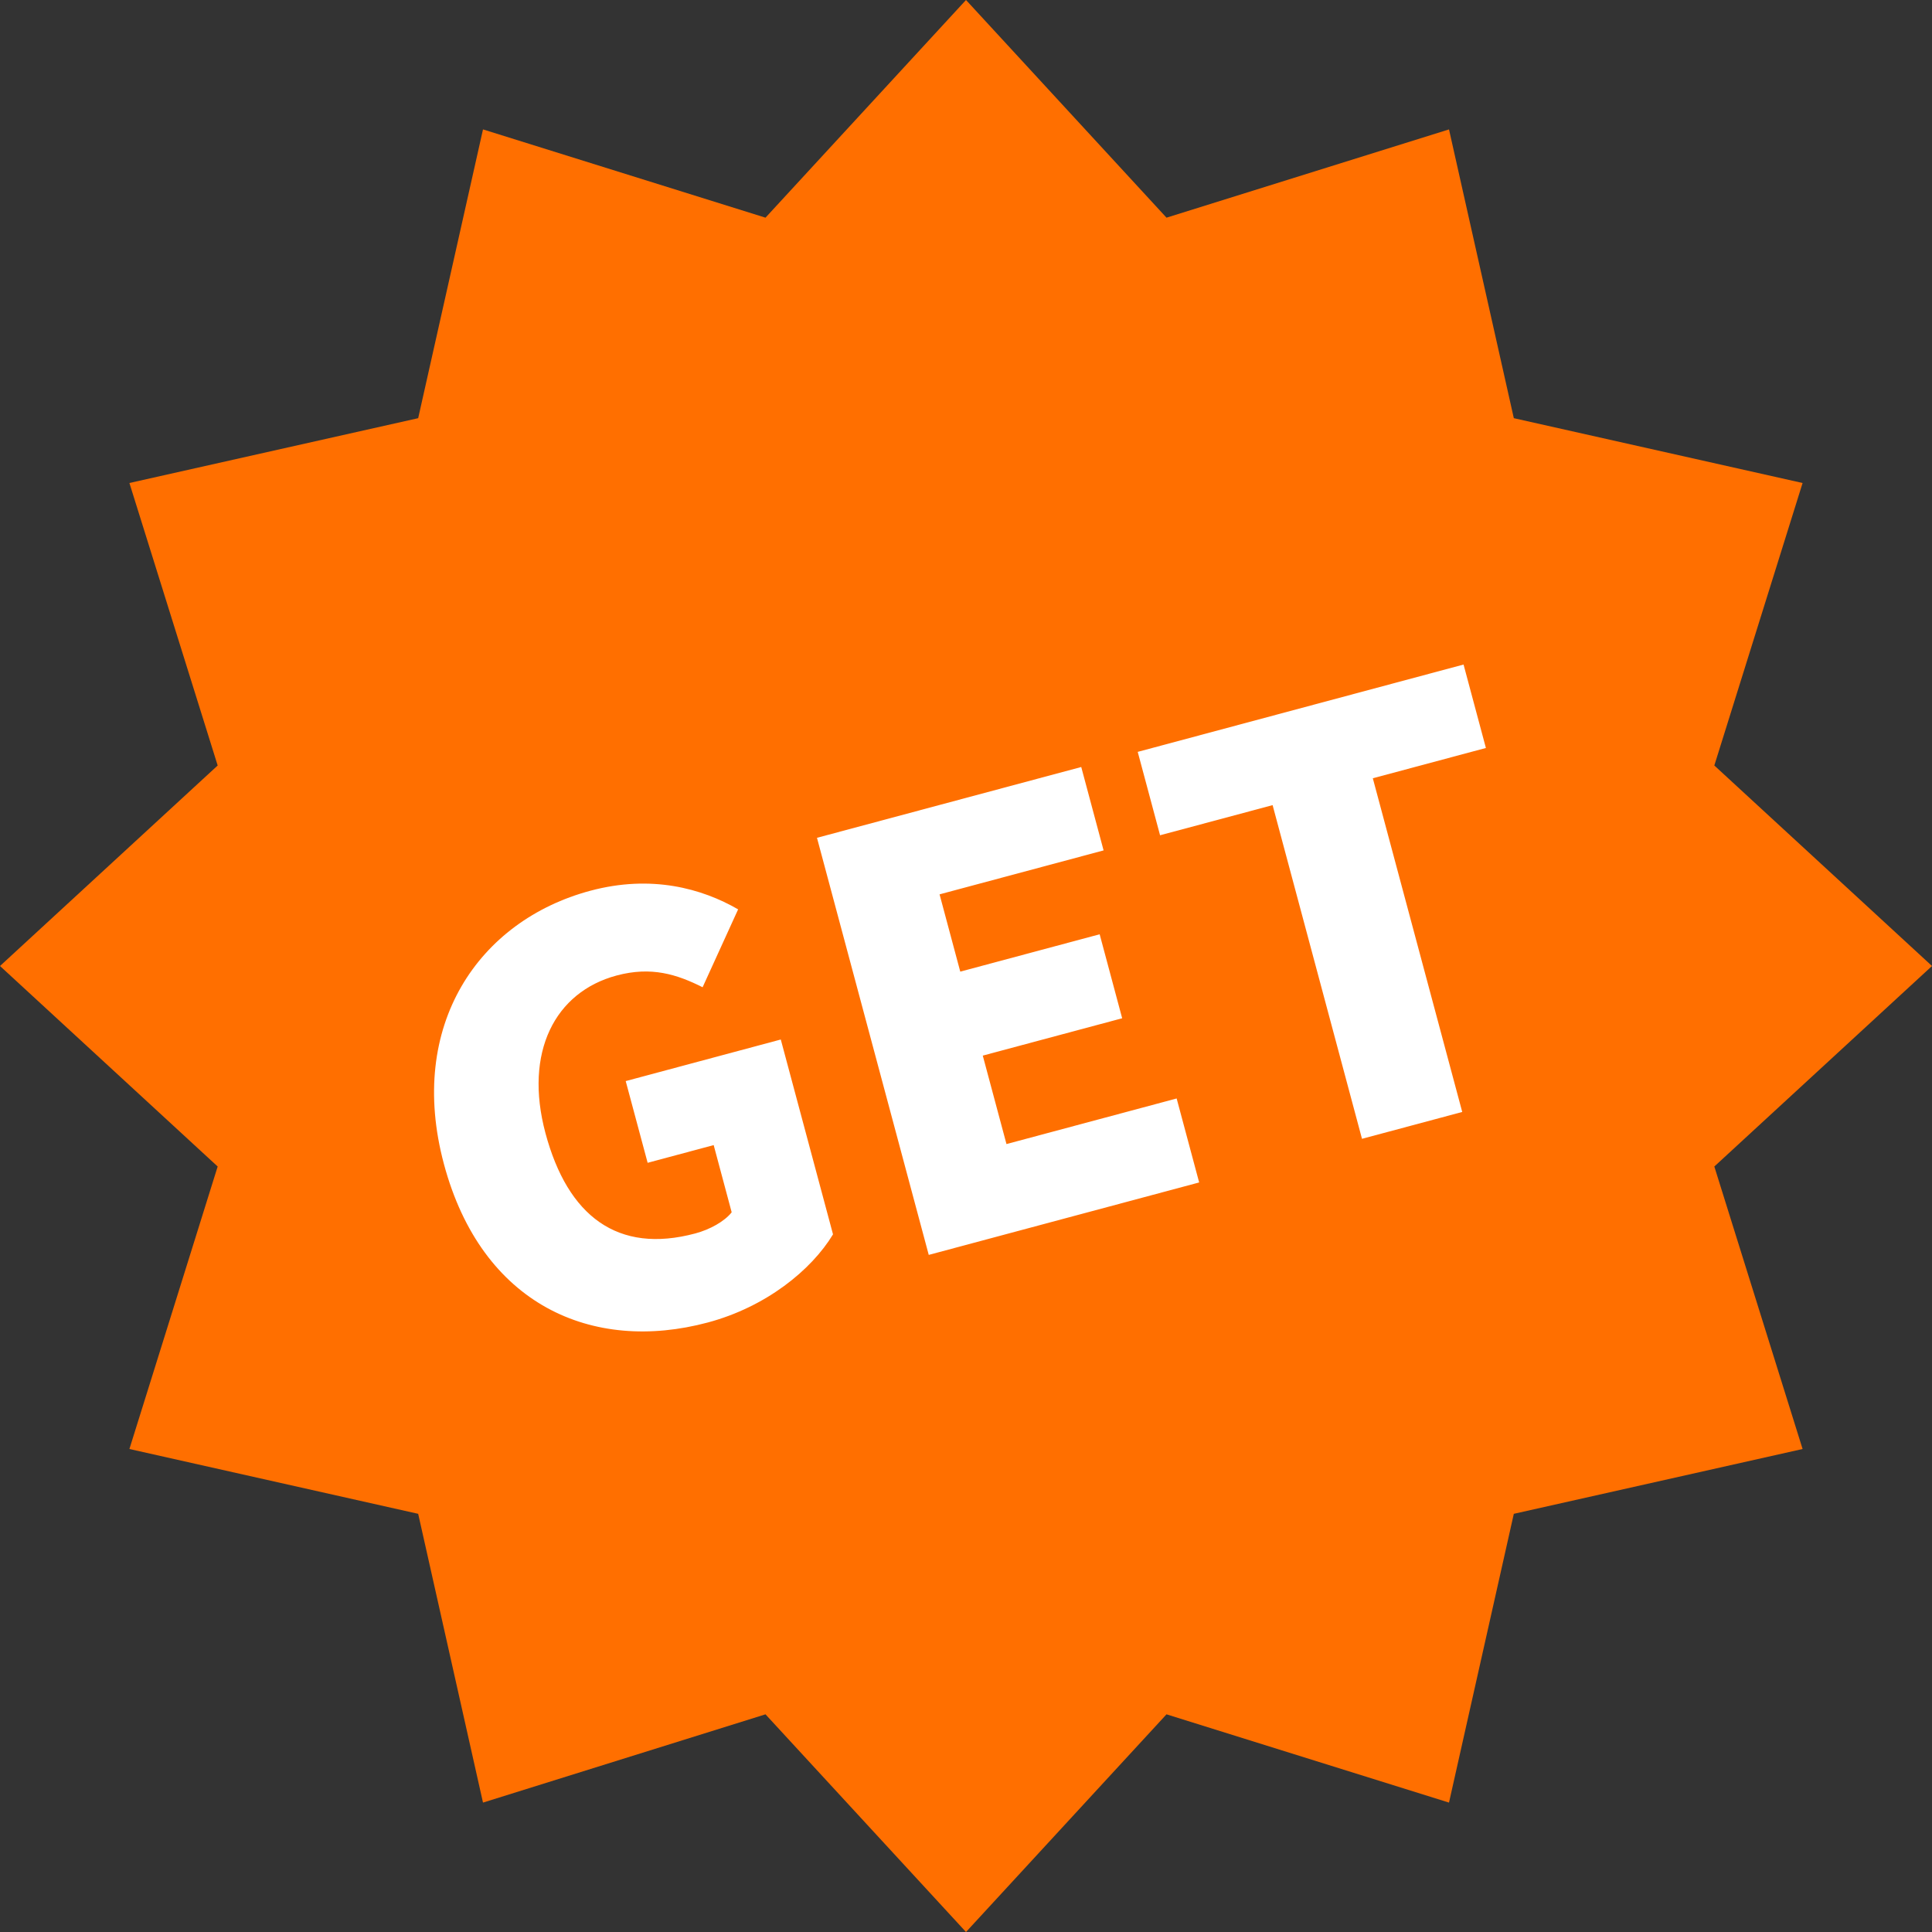 <svg width="60" height="60" viewBox="0 0 60 60" fill="none" xmlns="http://www.w3.org/2000/svg">
<rect x="0" y="0" width="60" height="60" fill="#333333" stroke="none"/>
<path d="M30 0L36.227 6.76L45 4.019L47.013 12.987L55.981 15L53.24 23.773L60 30L53.24 36.227L55.981 45L47.013 47.013L45 55.981L36.227 53.24L30 60L23.773 53.24L15 55.981L12.987 47.013L4.019 45L6.76 36.227L0 30L6.76 23.773L4.019 15L12.987 12.987L15 4.019L23.773 6.76L30 0Z" fill="#FF6F00"/>
<path d="M21.982 41.071C18.4 42.031 14.96 40.53 13.786 36.149C12.631 31.837 14.873 28.59 18.333 27.663C20.228 27.155 21.799 27.591 22.923 28.241L21.82 30.66C21.023 30.259 20.228 30.006 19.15 30.295C17.238 30.807 16.265 32.671 16.94 35.192C17.63 37.765 19.178 38.953 21.595 38.305C22.047 38.184 22.501 37.932 22.723 37.649L22.164 35.562L20.113 36.112L19.432 33.574L24.248 32.283L25.87 38.334C25.198 39.445 23.79 40.587 21.982 41.071ZM25.372 26.019L33.579 23.82L34.273 26.41L29.179 27.775L29.822 30.175L34.151 29.015L34.85 31.623L30.521 32.783L31.257 35.53L36.542 34.114L37.241 36.722L28.843 38.972L25.372 26.019ZM39.522 25.004L36.027 25.94L35.333 23.35L45.452 20.638L46.146 23.229L42.634 24.17L45.411 34.533L42.298 35.367L39.522 25.004Z" fill="white"/>
</svg>
